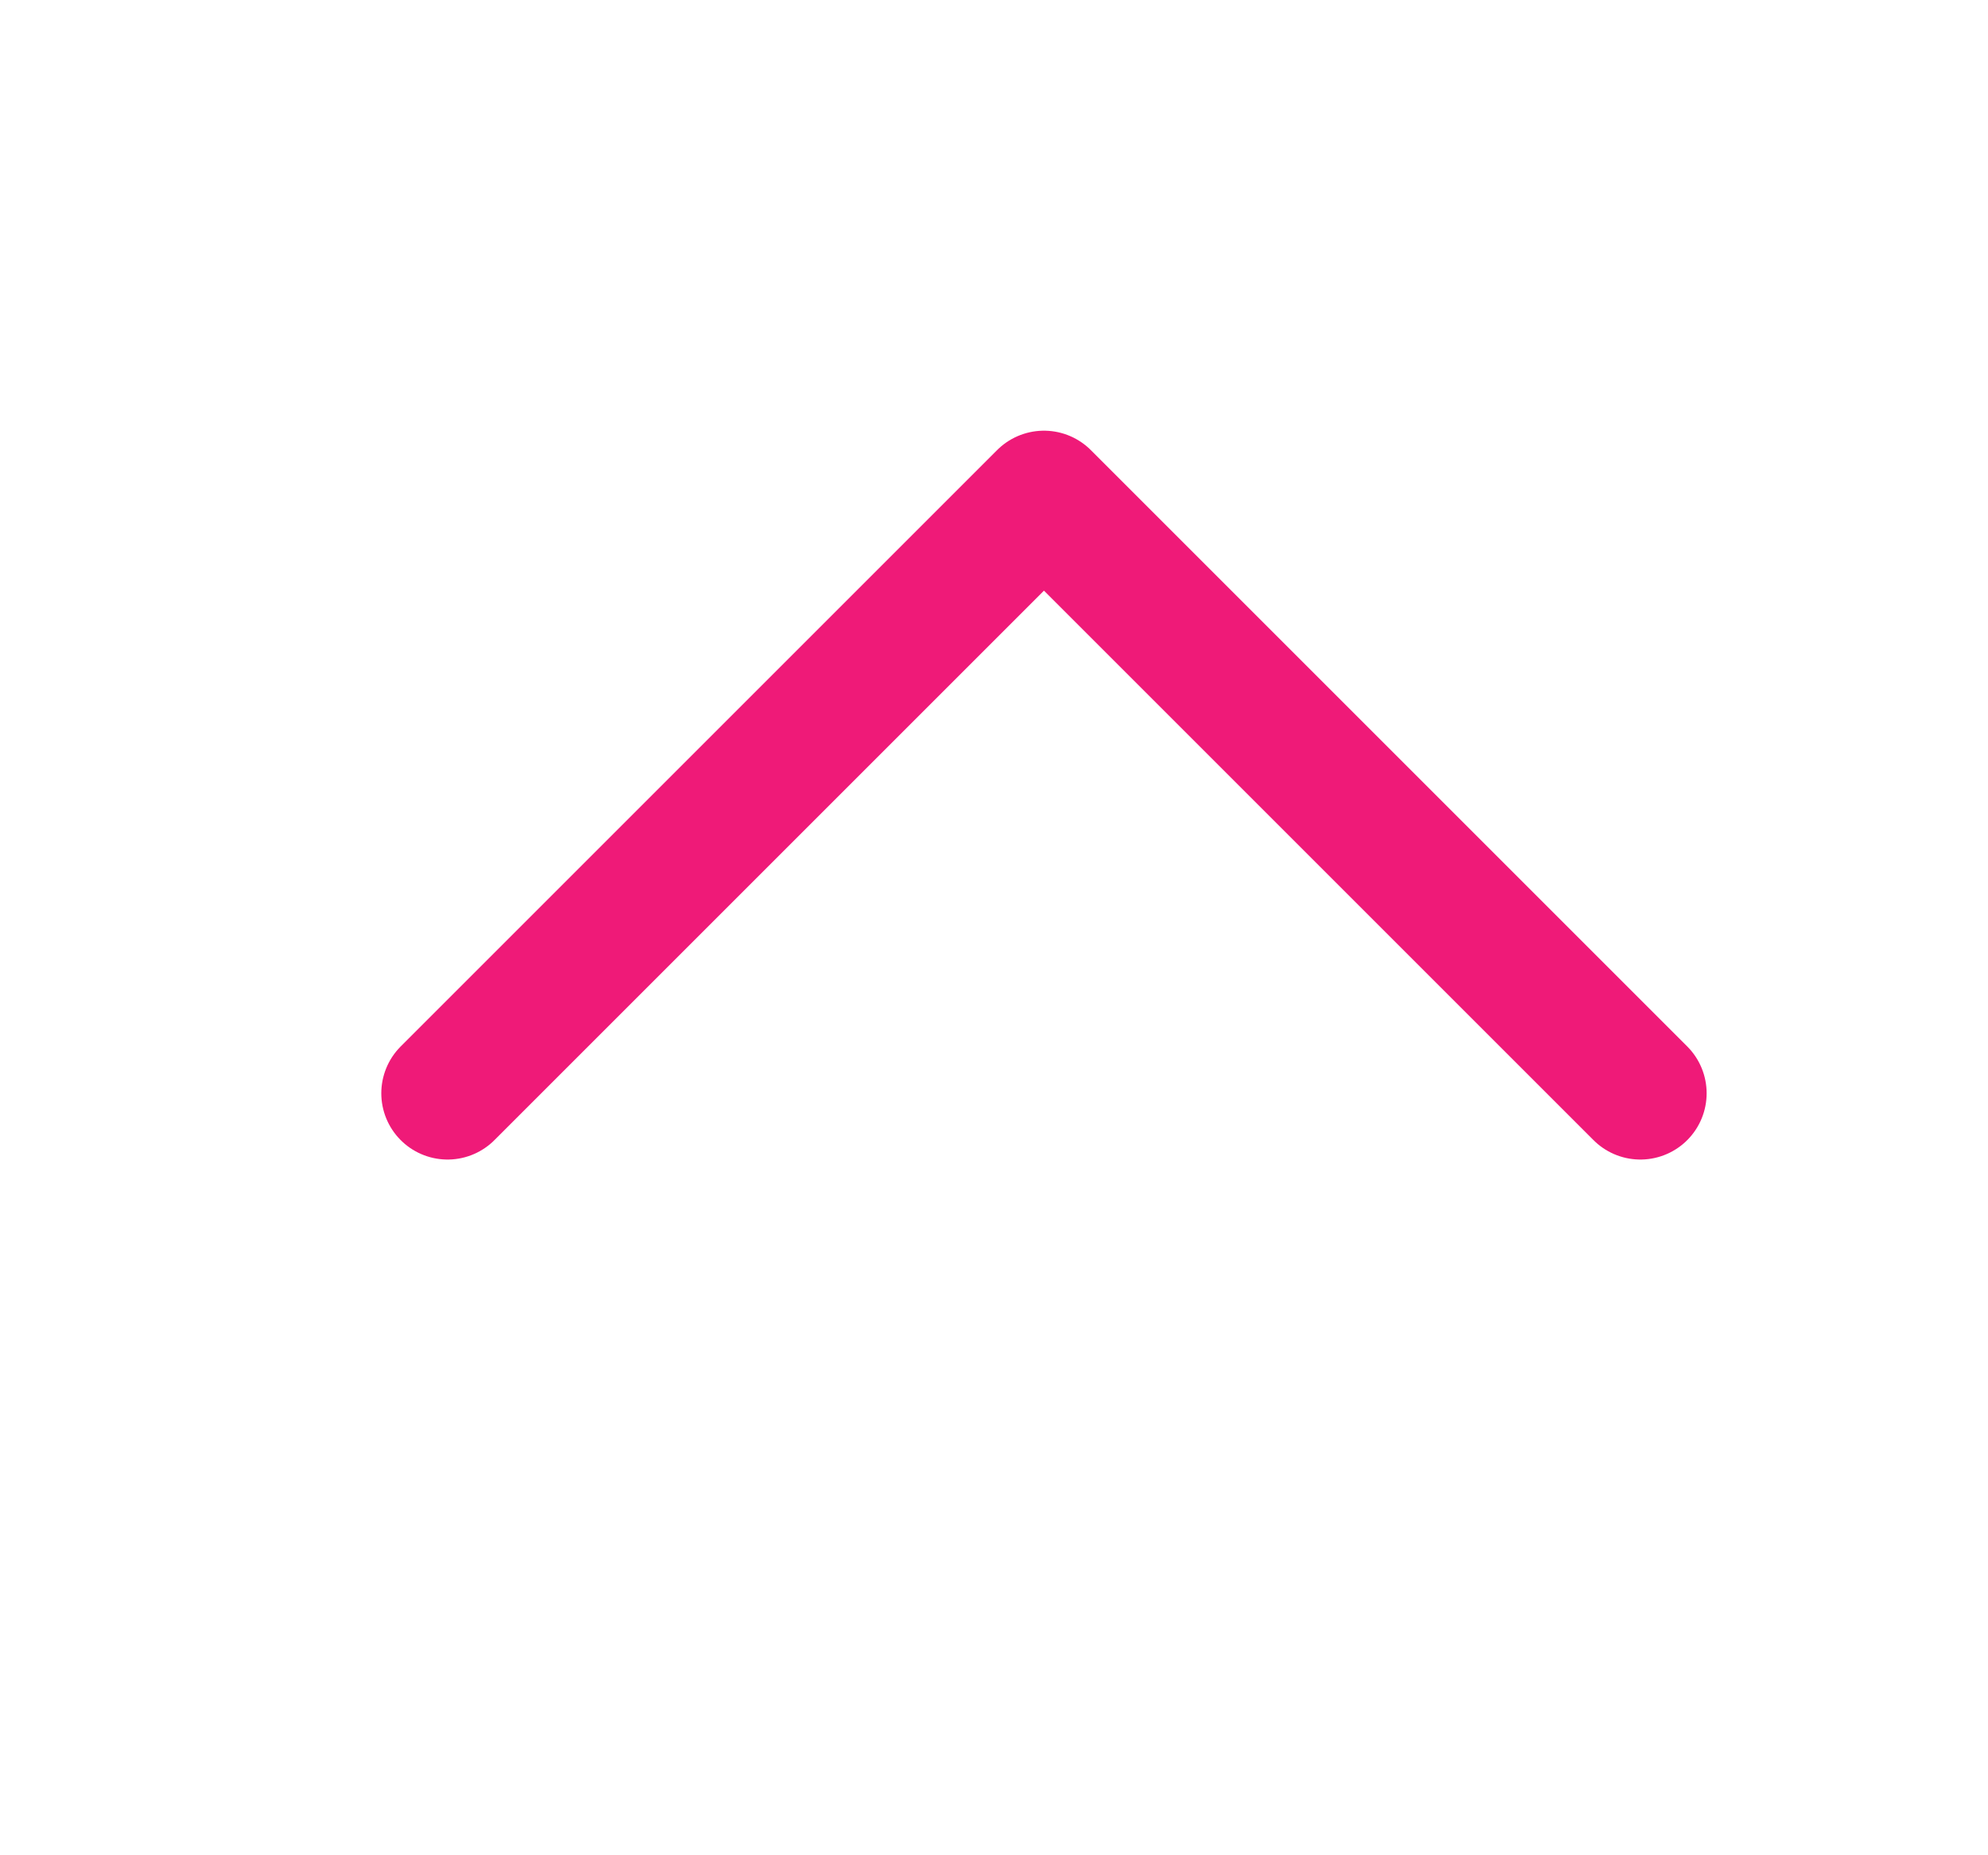 <svg width="15" height="14" viewBox="0 0 15 14" fill="none" xmlns="http://www.w3.org/2000/svg">
<path d="M12.377 8.25L7.877 3.75L3.377 8.25" stroke="#EF1A78" stroke-linecap="round" stroke-linejoin="round"/>
</svg>
